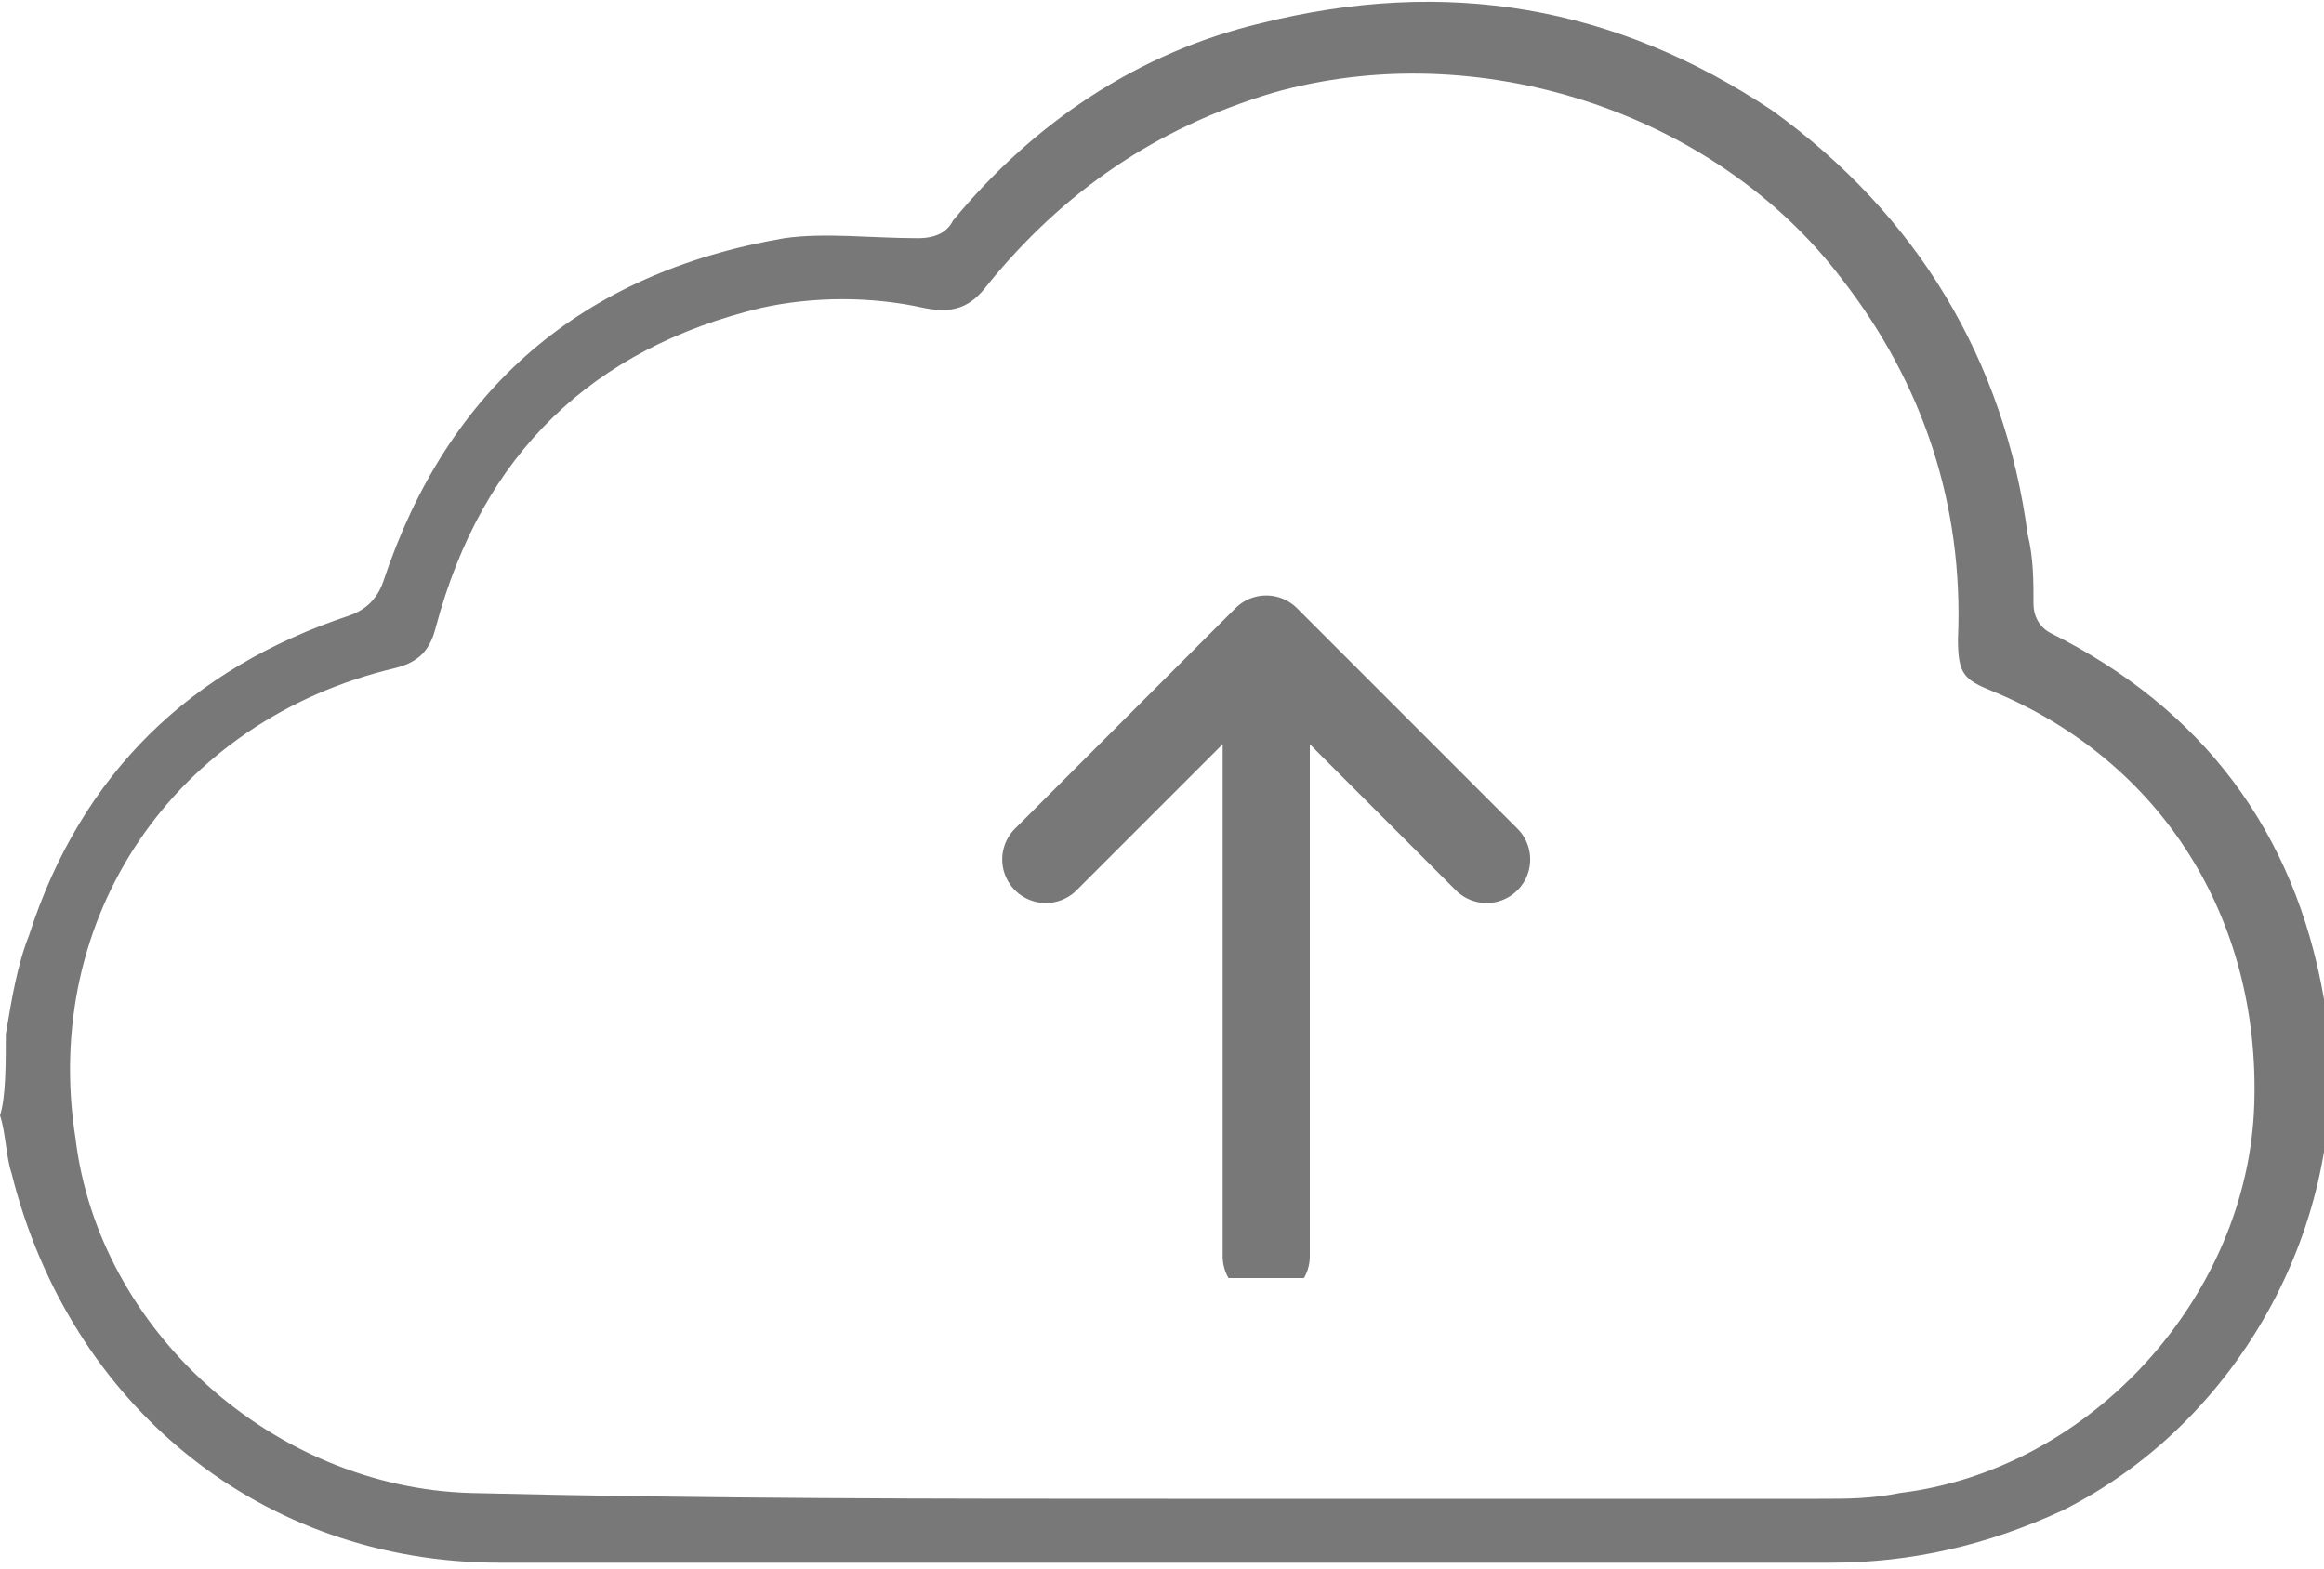 <svg width="40" height="27" viewBox="0 0 40 27" fill="none" xmlns="http://www.w3.org/2000/svg">
<g clip-path="url(#clip0_3_9)">
<path d="M0.1 17.8C0.2 17.2 0.3 16.6 0.5 16.1C1.4 13.3 3.3 11.5 6 10.6C6.3 10.5 6.5 10.3 6.6 10C7.7 6.7 10 4.7 13.5 4.1C14.2 4 15 4.1 15.8 4.1C16.1 4.1 16.3 4 16.4 3.8C17.8 2.1 19.6 0.9 21.7 0.4C24.9 -0.4 27.8 0.1 30.5 1.9C33 3.7 34.5 6.2 34.9 9.2C35 9.6 35 10 35 10.4C35 10.6 35.1 10.8 35.3 10.9C37.9 12.2 39.5 14.3 40 17.2C40.6 20.7 38.7 24.4 35.5 26C34.2 26.6 32.9 26.9 31.5 26.9C23.9 26.9 16.3 26.9 8.6 26.9C4.5 26.9 1.2 24.2 0.2 20.2C0.1 19.9 0.1 19.5 0 19.2C0.1 18.9 0.1 18.3 0.1 17.8ZM20.1 25.8C23.8 25.8 27.6 25.8 31.3 25.8C31.8 25.8 32.2 25.8 32.7 25.7C36 25.3 38.7 22.3 38.8 19C38.9 15.8 37.2 13.1 34.3 11.9C33.8 11.7 33.7 11.6 33.7 11C33.8 8.7 33.1 6.6 31.7 4.8C29.5 1.9 25.4 0.6 21.9 1.6C19.9 2.2 18.3 3.3 17 4.9C16.7 5.3 16.4 5.4 15.9 5.3C15 5.1 14 5.1 13.1 5.3C10.2 6 8.3 7.8 7.5 10.8C7.4 11.2 7.2 11.4 6.8 11.5C3 12.4 0.7 15.8 1.3 19.6C1.7 22.9 4.7 25.6 8.1 25.7C12.2 25.8 16.1 25.8 20.1 25.8Z" fill="#787878"/>
<g clip-path="url(#clip1_3_9)">
<path d="M25.587 14.794L21.794 11L18 14.794M21.794 21.625V11.106" stroke="#787878" stroke-width="1.5" stroke-miterlimit="10" stroke-linecap="round" stroke-linejoin="round"/>
</g>
</g>
<defs>
<clipPath id="clip0_3_9">
<rect width="40" height="27" fill="white"/>
</clipPath>
<clipPath id="clip1_3_9">
<rect width="15" height="15" fill="white" transform="translate(14 7)"/>
</clipPath>
</defs>
</svg>
